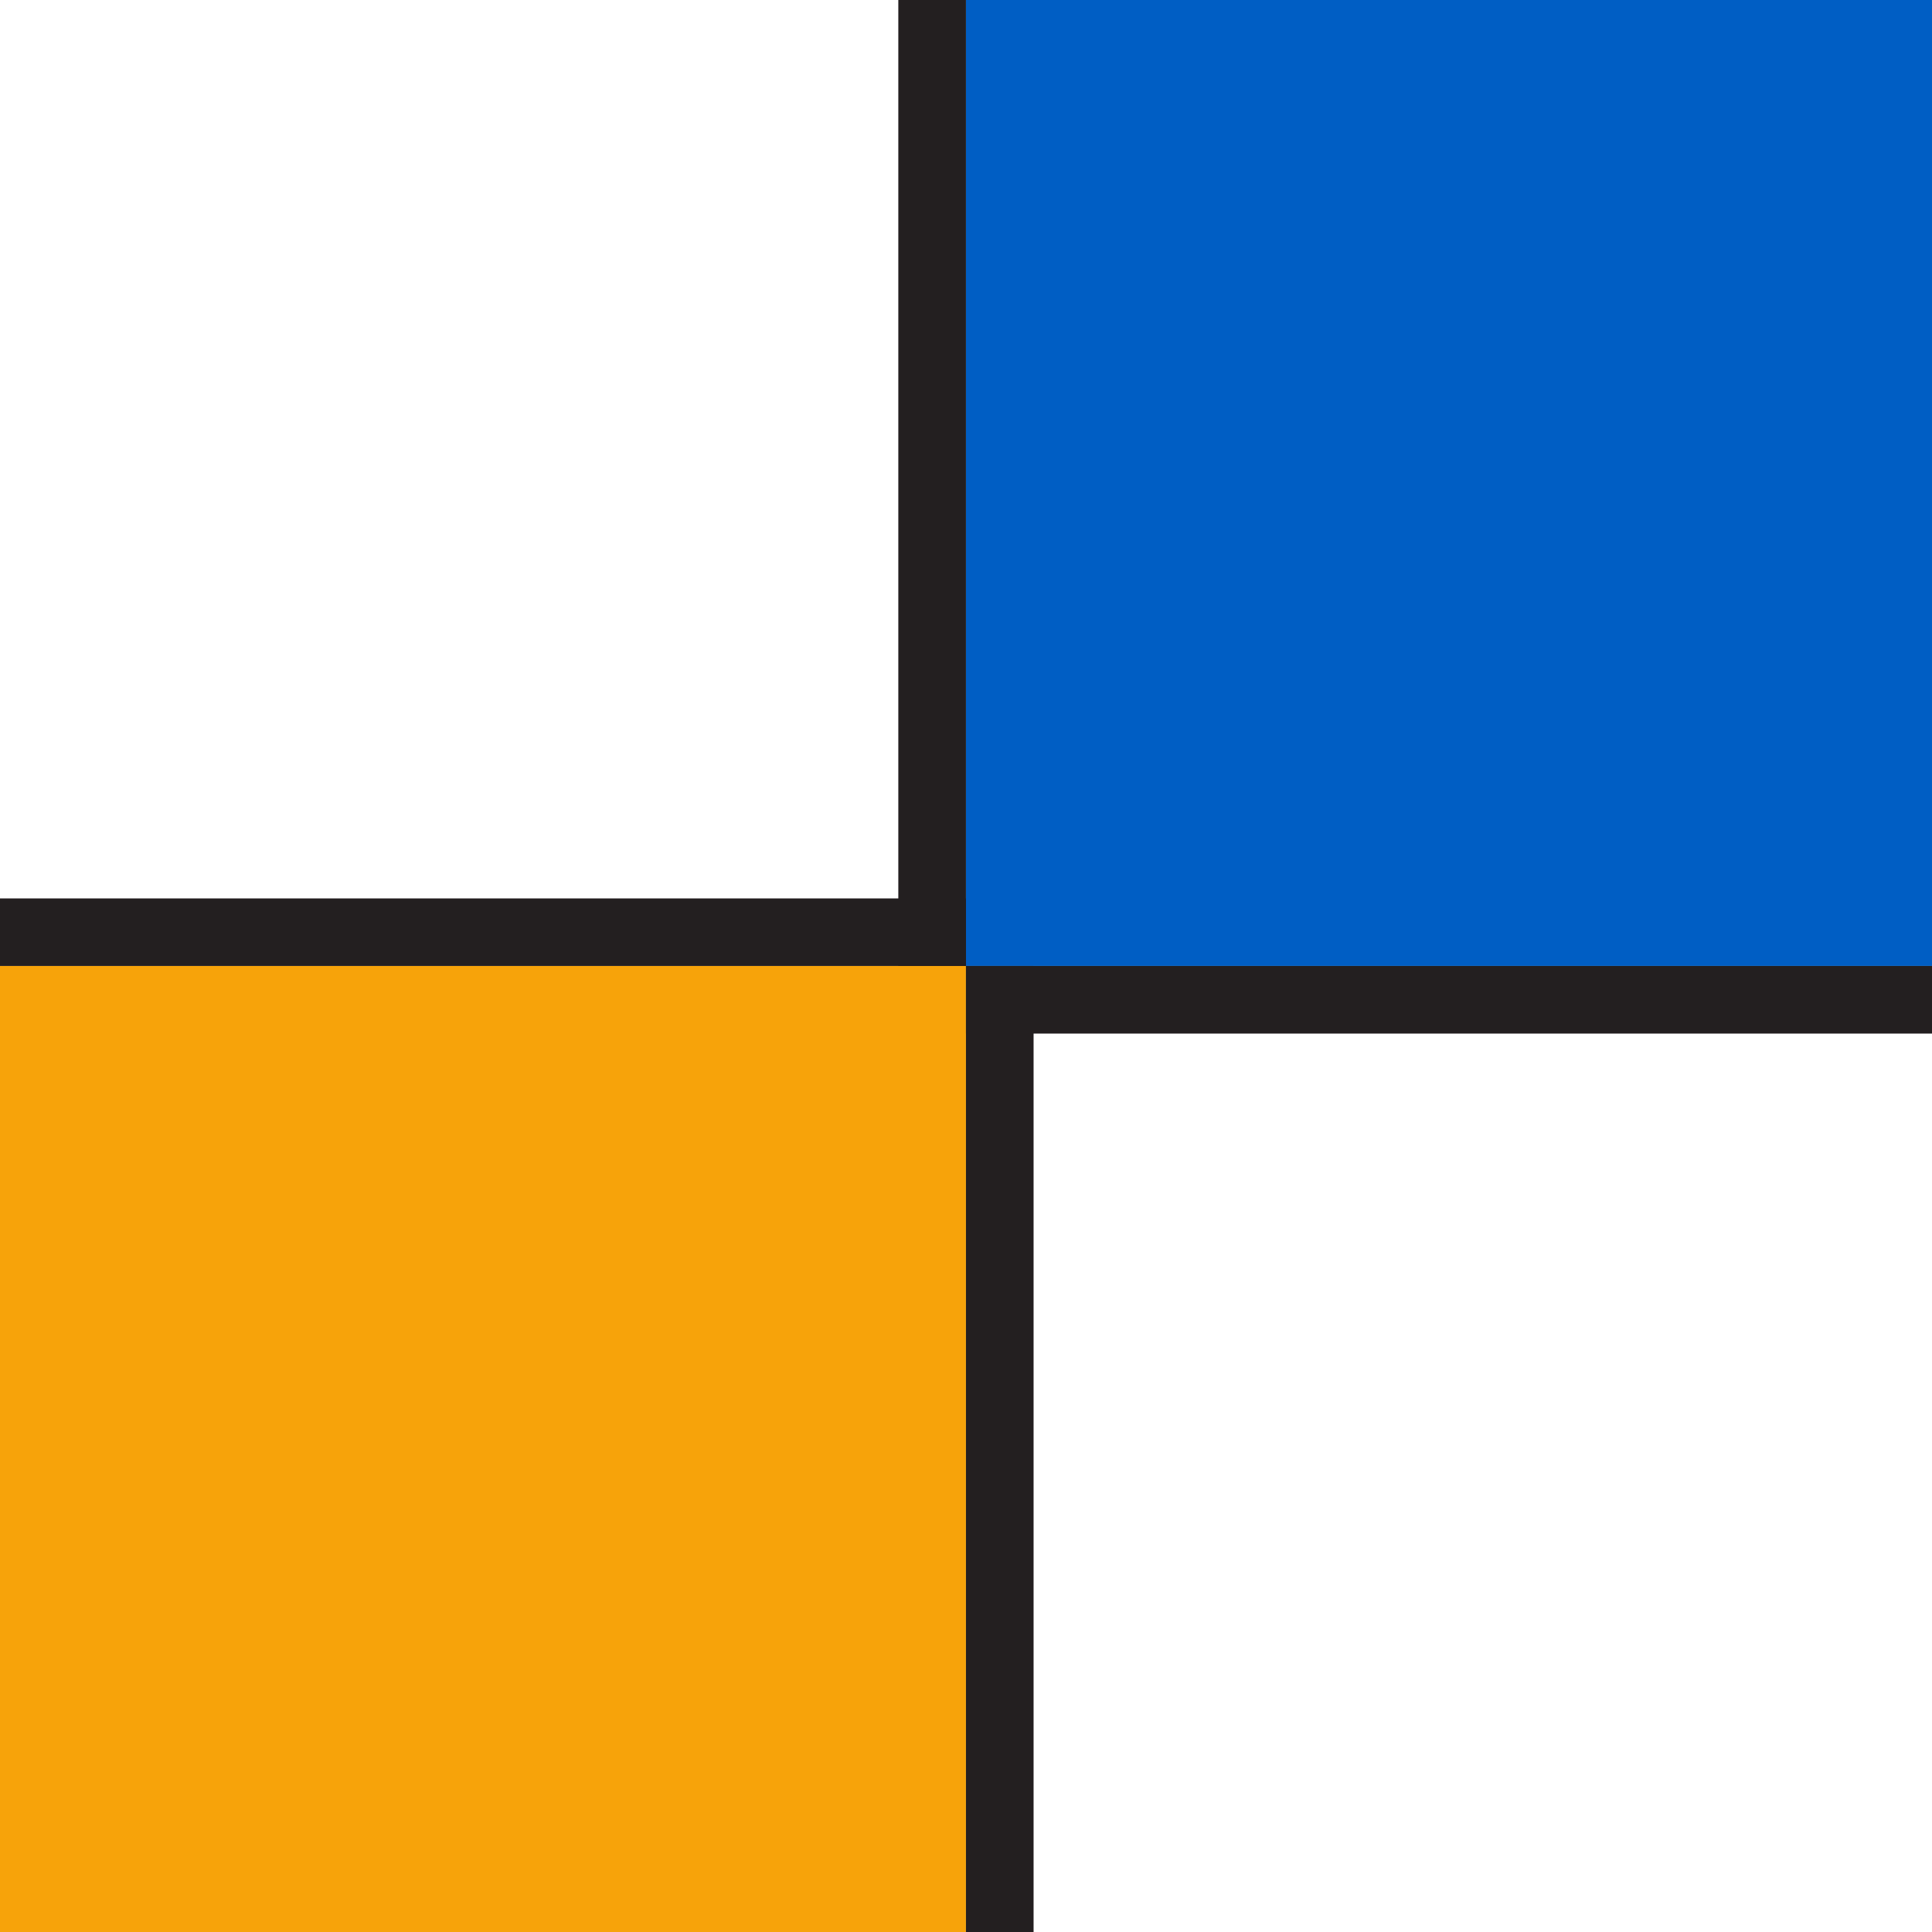 <?xml version="1.0" encoding="UTF-8"?> <svg xmlns="http://www.w3.org/2000/svg" xmlns:xlink="http://www.w3.org/1999/xlink" width="512px" height="512px" viewBox="0 0 512 512" version="1.1"><g id="surface1"><path style=" stroke:none;fill-rule:nonzero;fill:rgb(0%,36.863%,76.863%);fill-opacity:1;" d="M 255.988 0 L 512 0 L 512 255.988 L 255.988 255.988 Z M 255.988 0 "></path><path style=" stroke:none;fill-rule:nonzero;fill:rgb(96.863%,63.922%,3.922%);fill-opacity:1;" d="M 0 255.988 L 255.988 255.988 L 255.988 512 L 0 512 Z M 0 255.988 "></path><path style=" stroke:none;fill-rule:nonzero;fill:rgb(13.725%,12.157%,12.549%);fill-opacity:1;" d="M 0 238.09 L 255.988 238.09 L 255.988 255.988 L 0 255.988 Z M 0 238.09 "></path><path style=" stroke:none;fill-rule:nonzero;fill:rgb(13.725%,12.157%,12.549%);fill-opacity:1;" d="M 238.062 0 L 255.988 0 L 255.988 255.988 L 238.062 255.988 Z M 238.062 0 "></path><path style=" stroke:none;fill-rule:nonzero;fill:rgb(13.725%,12.157%,12.549%);fill-opacity:1;" d="M 255.988 255.988 L 273.91 255.988 L 273.91 512 L 255.988 512 Z M 255.988 255.988 "></path><path style=" stroke:none;fill-rule:nonzero;fill:rgb(13.725%,12.157%,12.549%);fill-opacity:1;" d="M 255.988 255.988 L 512 255.988 L 512 273.91 L 255.988 273.91 Z M 255.988 255.988 "></path></g></svg> 
